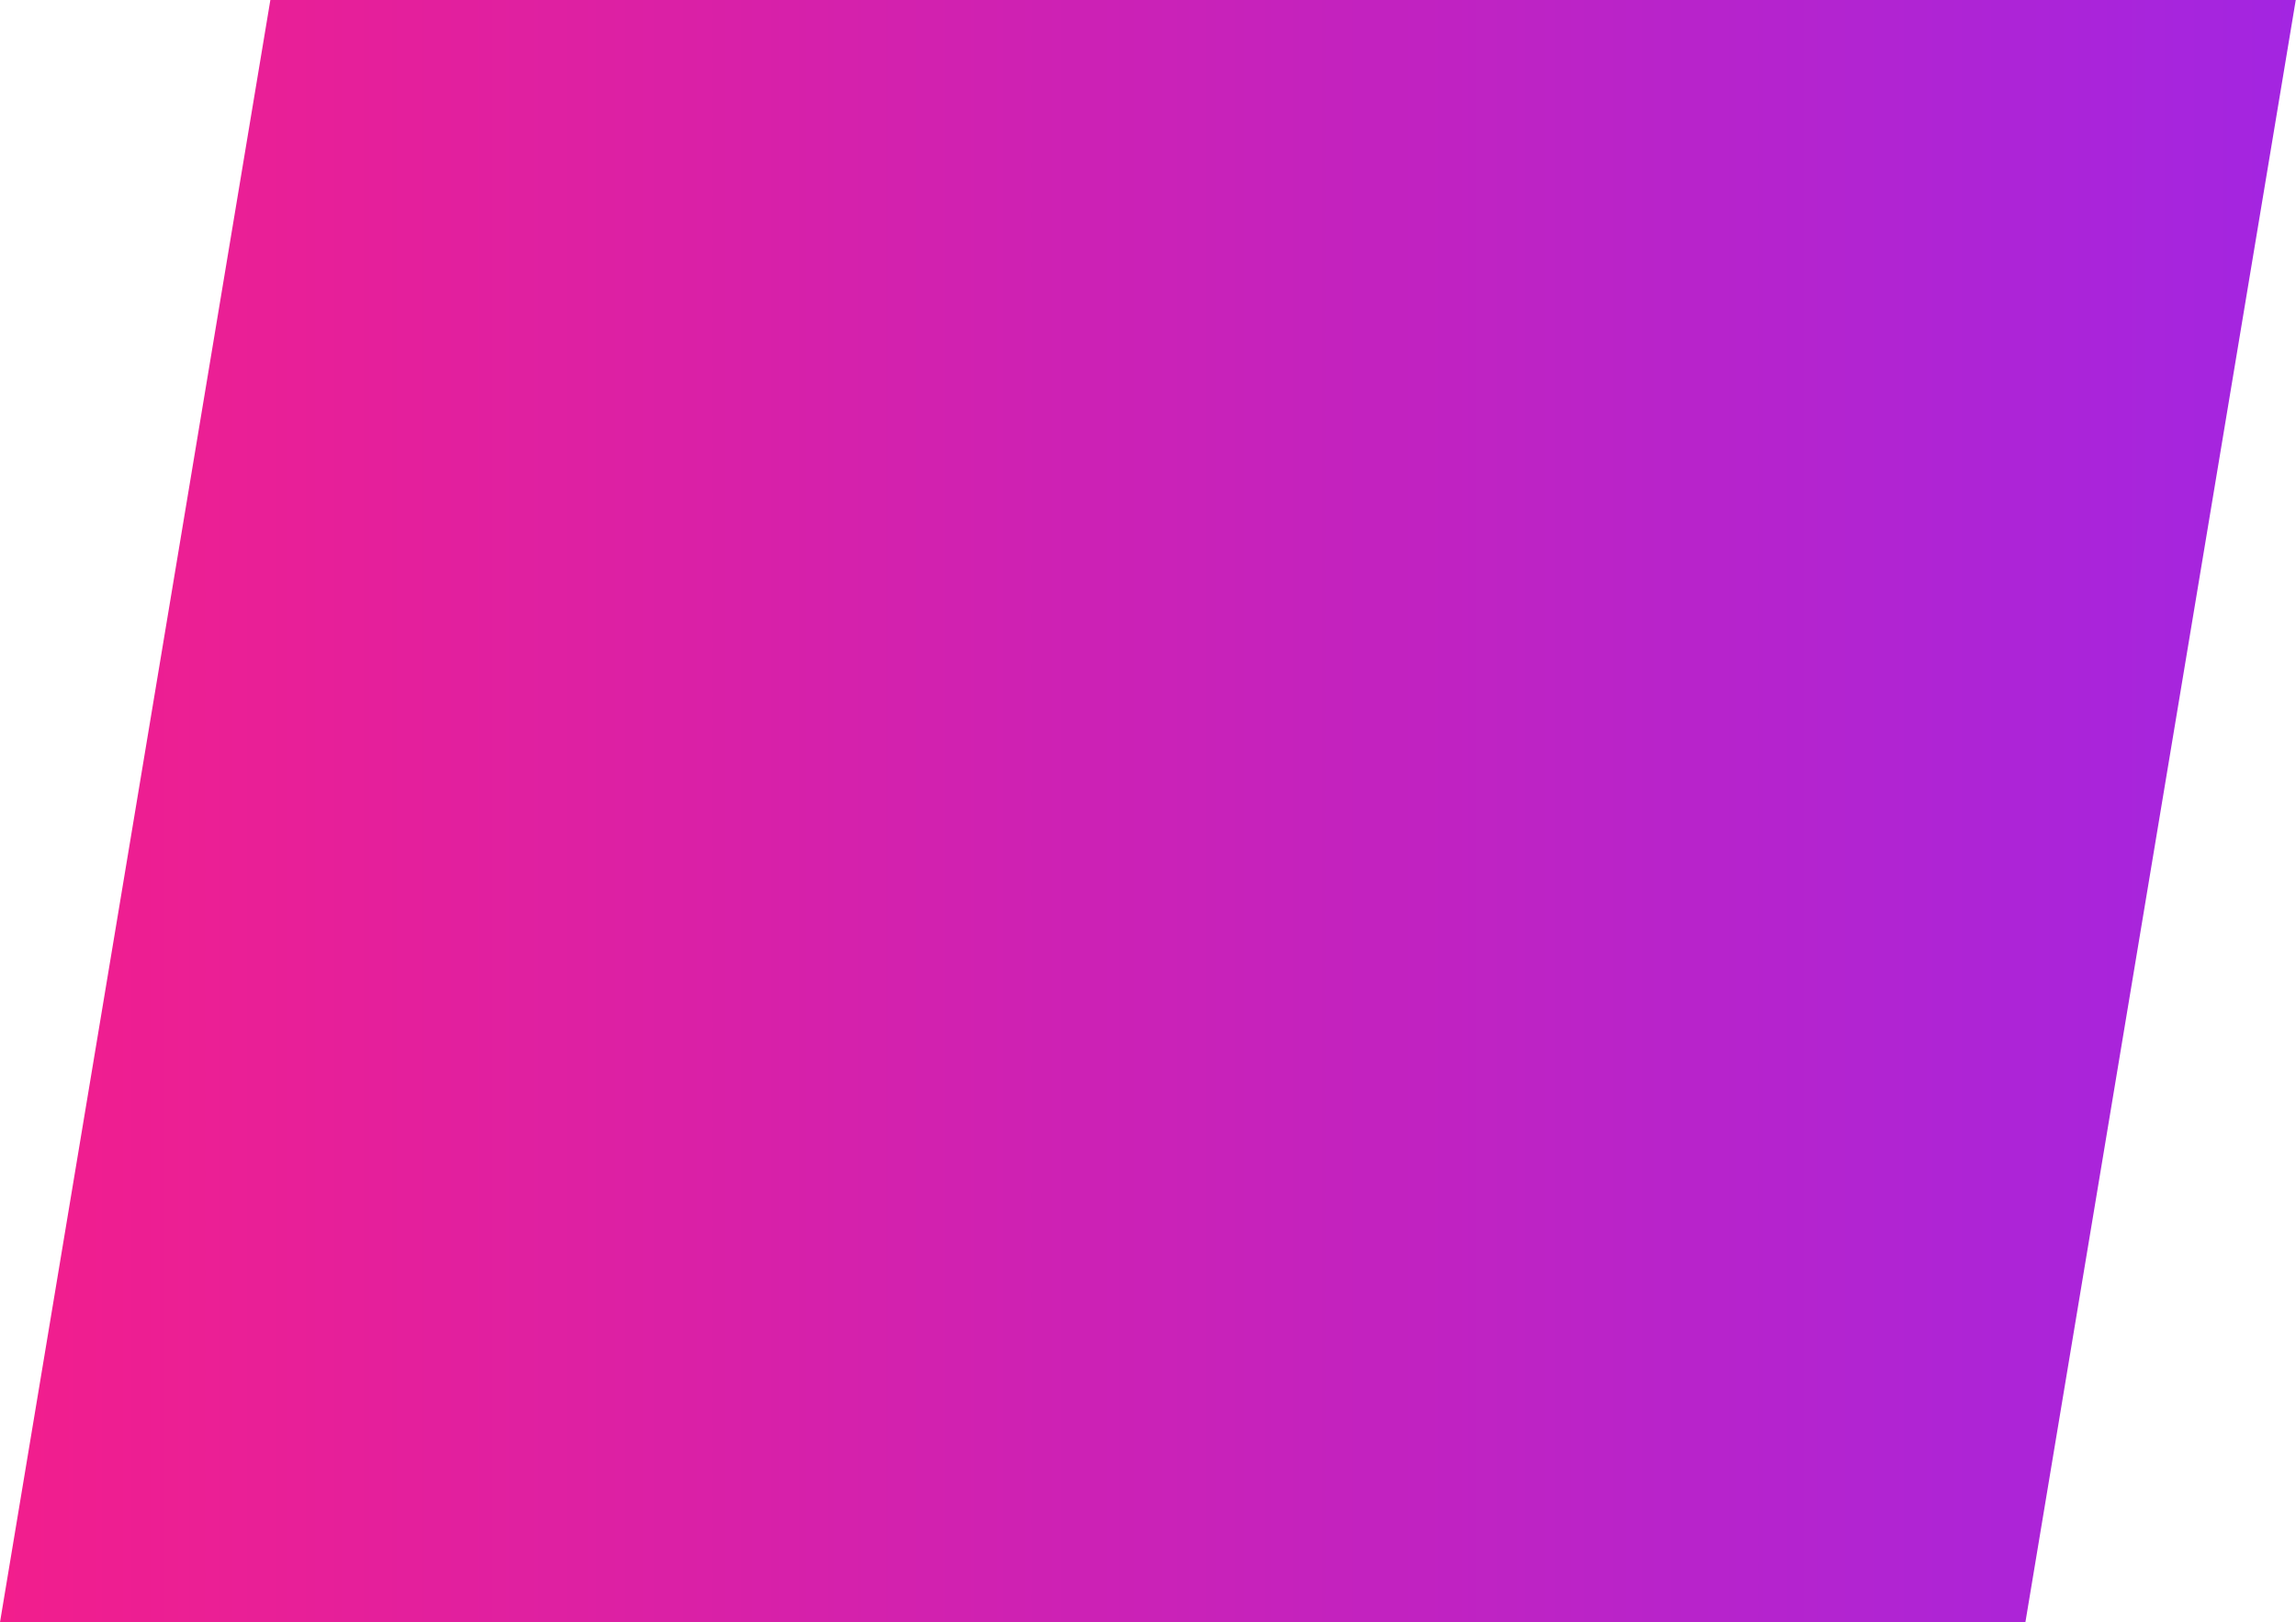 <?xml version="1.0" encoding="UTF-8"?> <svg xmlns="http://www.w3.org/2000/svg" xmlns:xlink="http://www.w3.org/1999/xlink" width="85.281" height="60.25" viewBox="0 0 85.281 60.25"> <defs> <style> .cls-1 { fill-rule: evenodd; fill: url(#linear-gradient); } </style> <linearGradient id="linear-gradient" x1="526.281" y1="2125.875" x2="441" y2="2125.875" gradientUnits="userSpaceOnUse"> <stop offset="0" stop-color="#a325e1"></stop> <stop offset="1" stop-color="#f21e8d"></stop> </linearGradient> </defs> <path id="Прямоугольник_13" data-name="Прямоугольник 13" class="cls-1" d="M451.042,2095.75h75.23L516.23,2156H441Z" transform="translate(-441 -2095.75)"></path> </svg> 